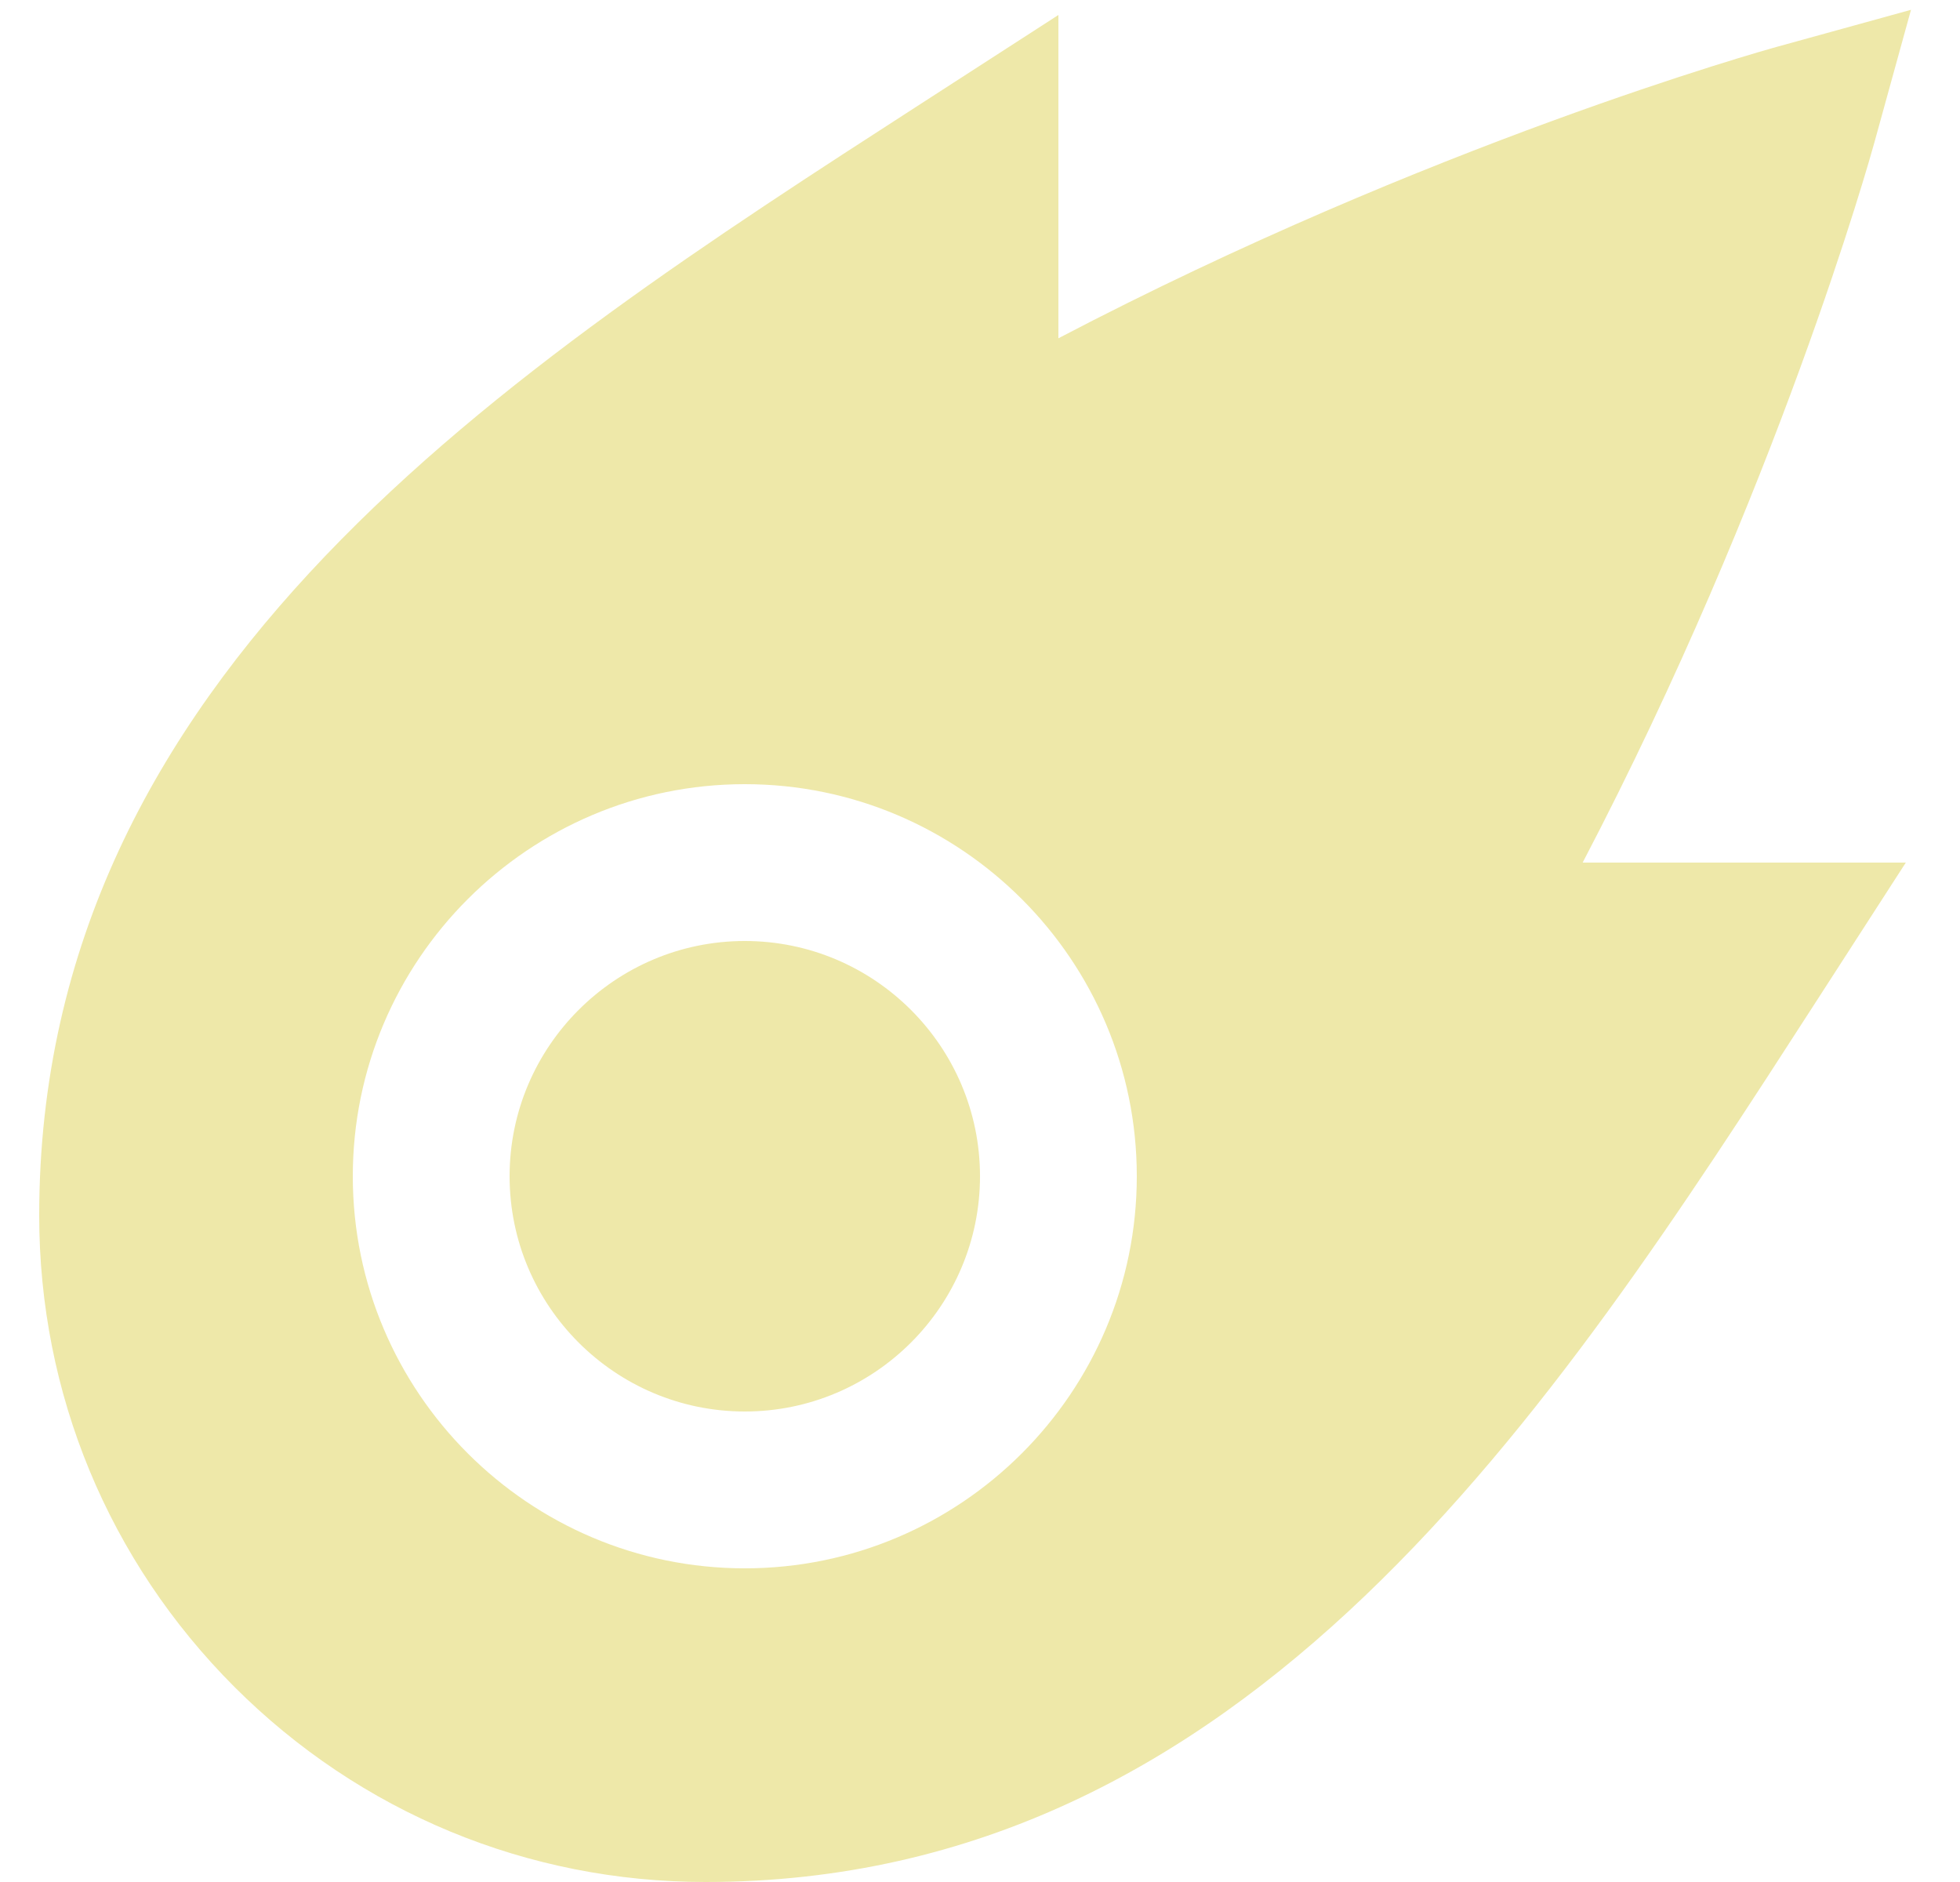 <svg width="25" height="24" viewBox="0 0 25 24" fill="none" xmlns="http://www.w3.org/2000/svg">
<path d="M23.906 1.824L24.375 0.125L22.676 0.594C22.481 0.648 18.243 1.833 13.5 4.314V0.191L11.751 1.32C6.478 4.723 0.5 8.579 0.5 15.5C0.5 17.77 1.384 19.904 2.989 21.511C4.595 23.116 6.73 24 9 24C15.921 24 19.777 18.022 23.18 12.749L24.309 11H20.187C22.667 6.257 23.852 2.02 23.906 1.824ZM9.5 20C6.743 20 4.5 17.757 4.5 15C4.5 12.243 6.743 10 9.5 10C12.257 10 14.5 12.243 14.5 15C14.5 17.757 12.257 20 9.5 20ZM12.5 15C12.5 16.654 11.154 18 9.5 18C7.846 18 6.5 16.654 6.5 15C6.5 13.346 7.846 12 9.5 12C11.154 12 12.5 13.346 12.5 15Z" fill="#EEE8A9"/>
</svg>
